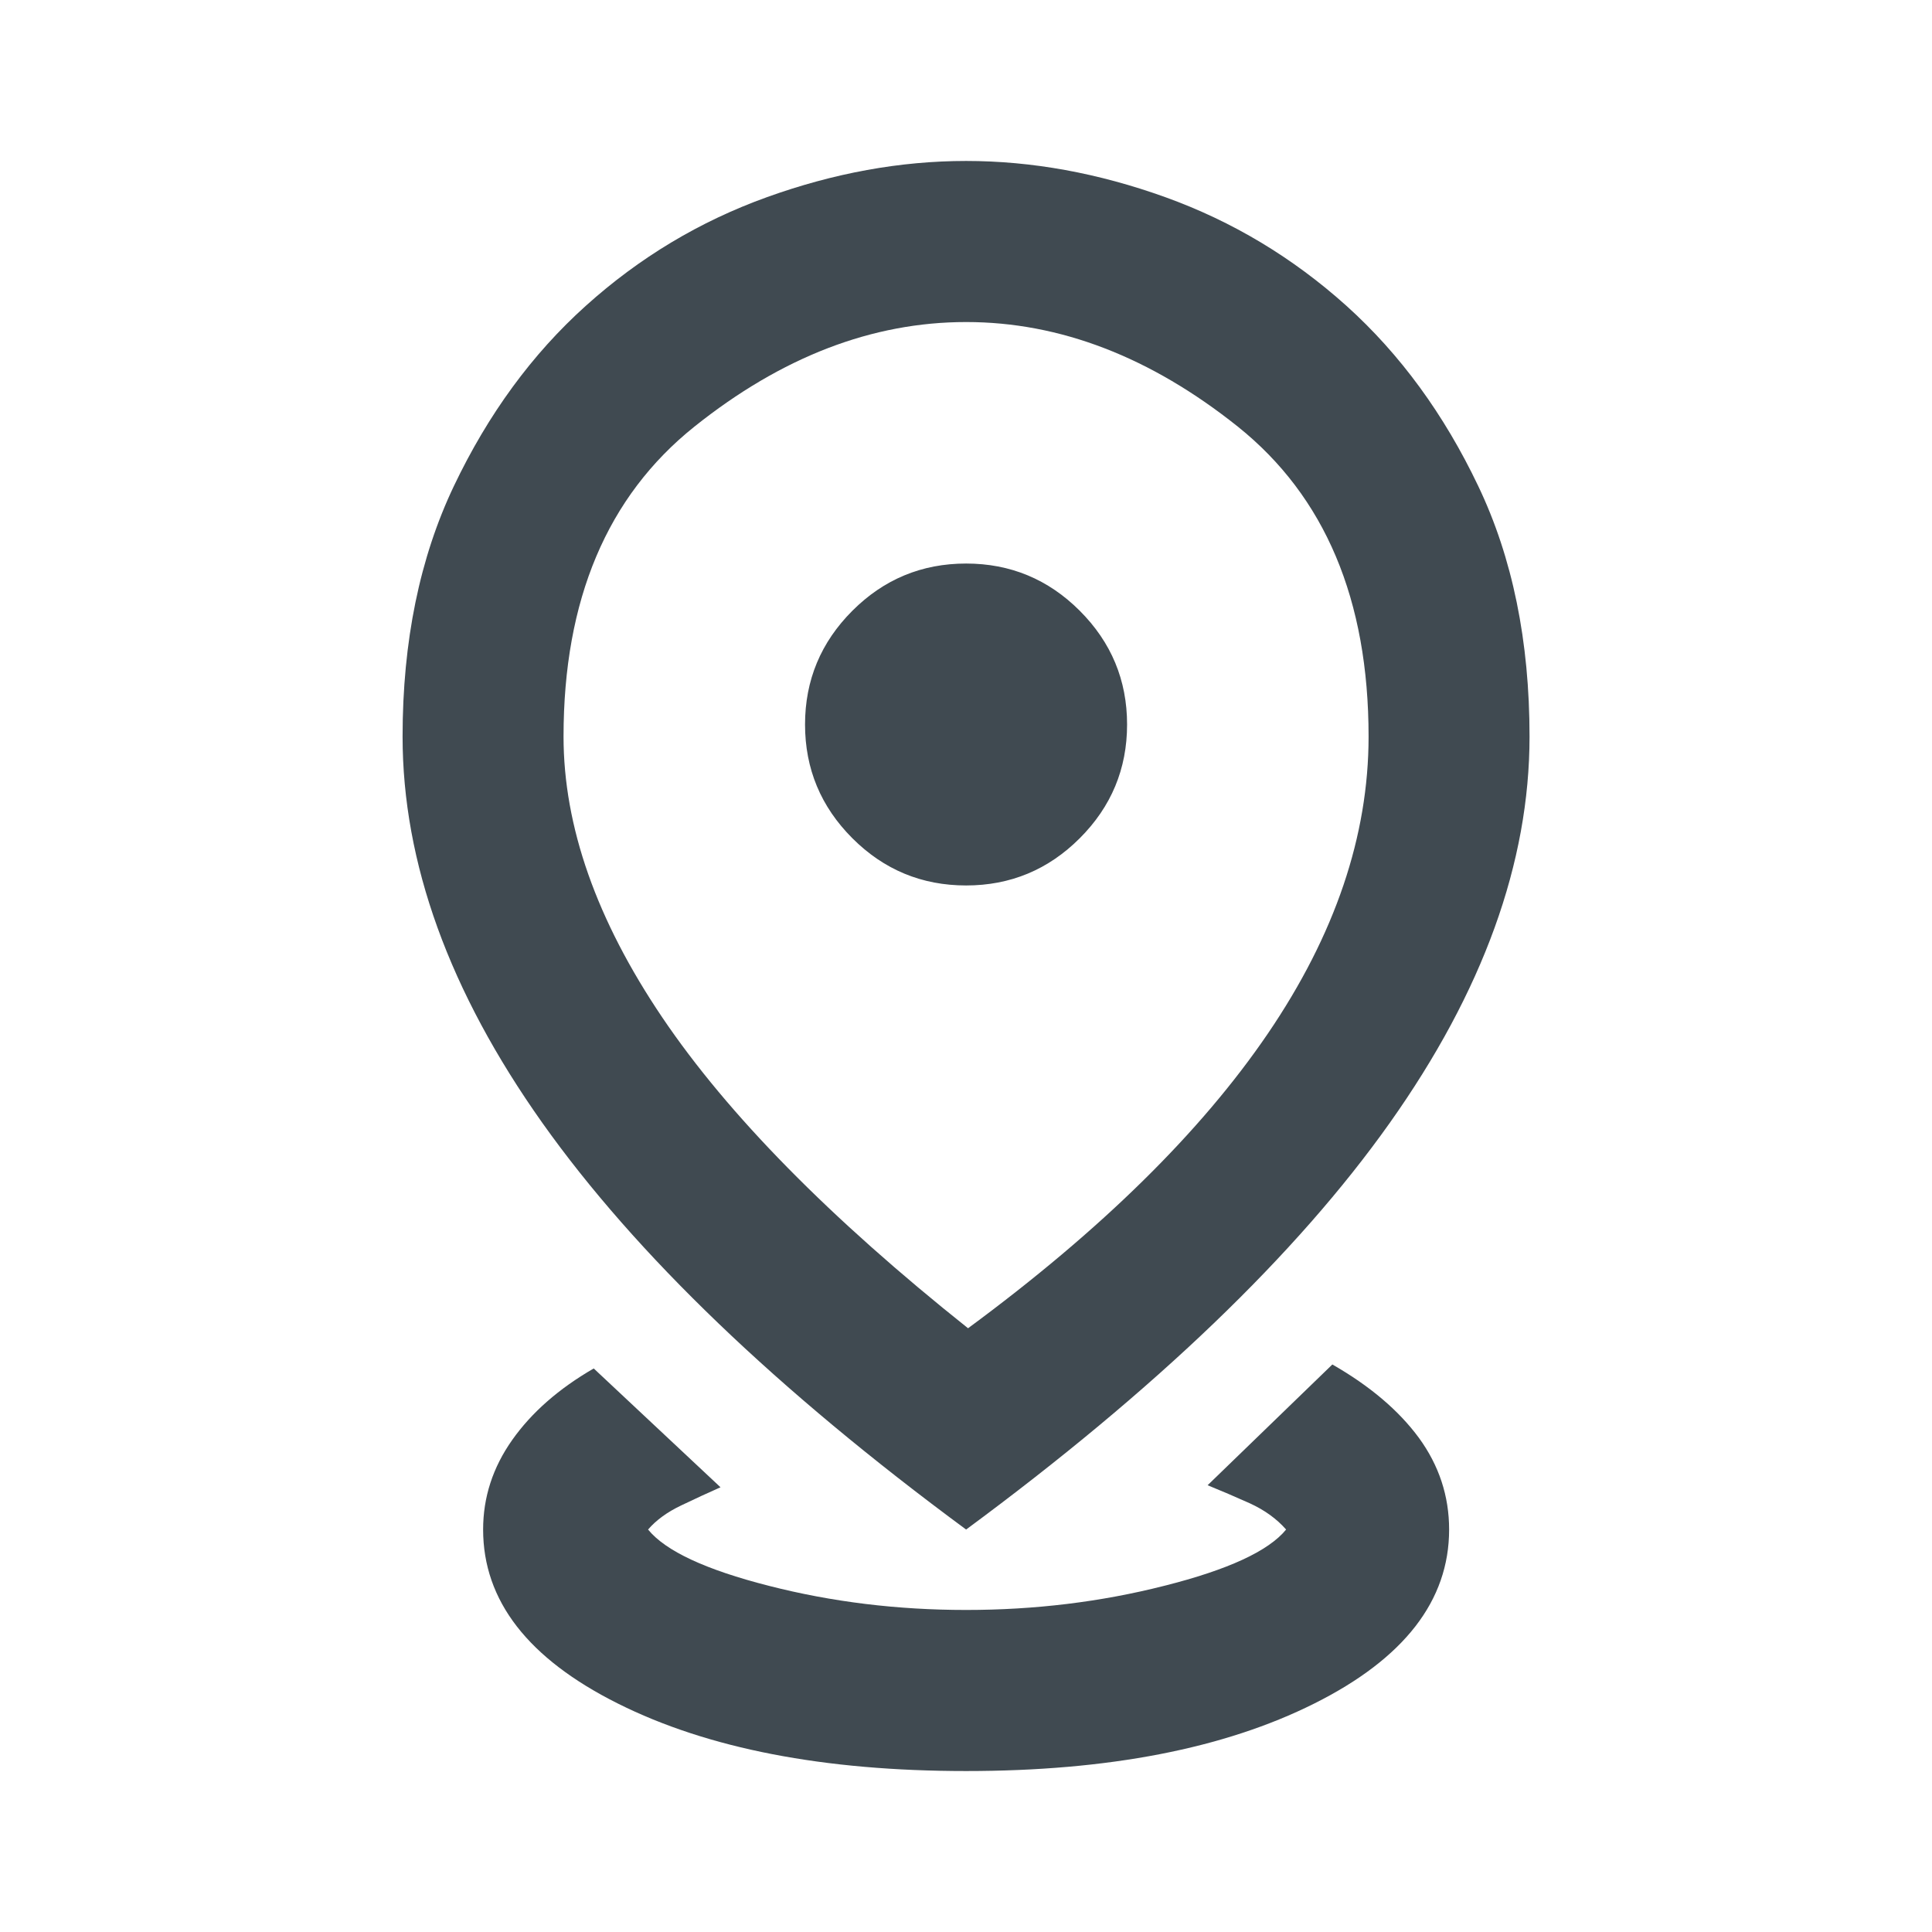 <svg width="16" height="16" viewBox="0 0 16 16" fill="none" xmlns="http://www.w3.org/2000/svg">
<mask id="mask0_5584_1144" style="mask-type:alpha" maskUnits="userSpaceOnUse" x="0" y="0" width="16" height="16">
<rect width="16" height="16" fill="#D9D9D9"/>
</mask>
<g mask="url(#mask0_5584_1144)">
<path d="M8.001 14.667C6.823 14.667 5.862 14.481 5.117 14.108C4.373 13.736 4.001 13.256 4.001 12.667C4.001 12.4 4.081 12.153 4.242 11.925C4.403 11.697 4.628 11.5 4.917 11.333L5.967 12.317C5.867 12.361 5.759 12.411 5.642 12.467C5.526 12.522 5.434 12.589 5.367 12.667C5.512 12.845 5.845 13 6.367 13.133C6.89 13.267 7.434 13.333 8.001 13.333C8.567 13.333 9.115 13.267 9.642 13.133C10.17 13 10.506 12.845 10.651 12.667C10.573 12.578 10.473 12.506 10.351 12.45C10.228 12.395 10.112 12.345 10.001 12.3L11.034 11.3C11.345 11.478 11.584 11.681 11.751 11.908C11.917 12.136 12.001 12.389 12.001 12.667C12.001 13.256 11.628 13.736 10.884 14.108C10.139 14.481 9.178 14.667 8.001 14.667ZM8.017 11C9.117 10.189 9.945 9.375 10.501 8.558C11.056 7.742 11.334 6.922 11.334 6.1C11.334 4.967 10.973 4.111 10.251 3.533C9.528 2.956 8.778 2.667 8.001 2.667C7.223 2.667 6.473 2.956 5.751 3.533C5.028 4.111 4.667 4.967 4.667 6.1C4.667 6.844 4.94 7.619 5.484 8.425C6.028 9.231 6.873 10.089 8.017 11ZM8.001 12.667C6.434 11.511 5.265 10.389 4.492 9.3C3.72 8.211 3.334 7.144 3.334 6.1C3.334 5.311 3.476 4.619 3.759 4.025C4.042 3.431 4.406 2.933 4.851 2.533C5.295 2.133 5.795 1.833 6.351 1.633C6.906 1.433 7.456 1.333 8.001 1.333C8.545 1.333 9.095 1.433 9.651 1.633C10.206 1.833 10.706 2.133 11.151 2.533C11.595 2.933 11.959 3.431 12.242 4.025C12.526 4.619 12.667 5.311 12.667 6.1C12.667 7.144 12.281 8.211 11.509 9.3C10.737 10.389 9.567 11.511 8.001 12.667ZM8.001 7.333C8.367 7.333 8.681 7.203 8.942 6.942C9.203 6.681 9.334 6.367 9.334 6C9.334 5.633 9.203 5.319 8.942 5.058C8.681 4.797 8.367 4.667 8.001 4.667C7.634 4.667 7.32 4.797 7.059 5.058C6.798 5.319 6.667 5.633 6.667 6C6.667 6.367 6.798 6.681 7.059 6.942C7.32 7.203 7.634 7.333 8.001 7.333Z" fill="#404A51"/>
</g>
</svg>
